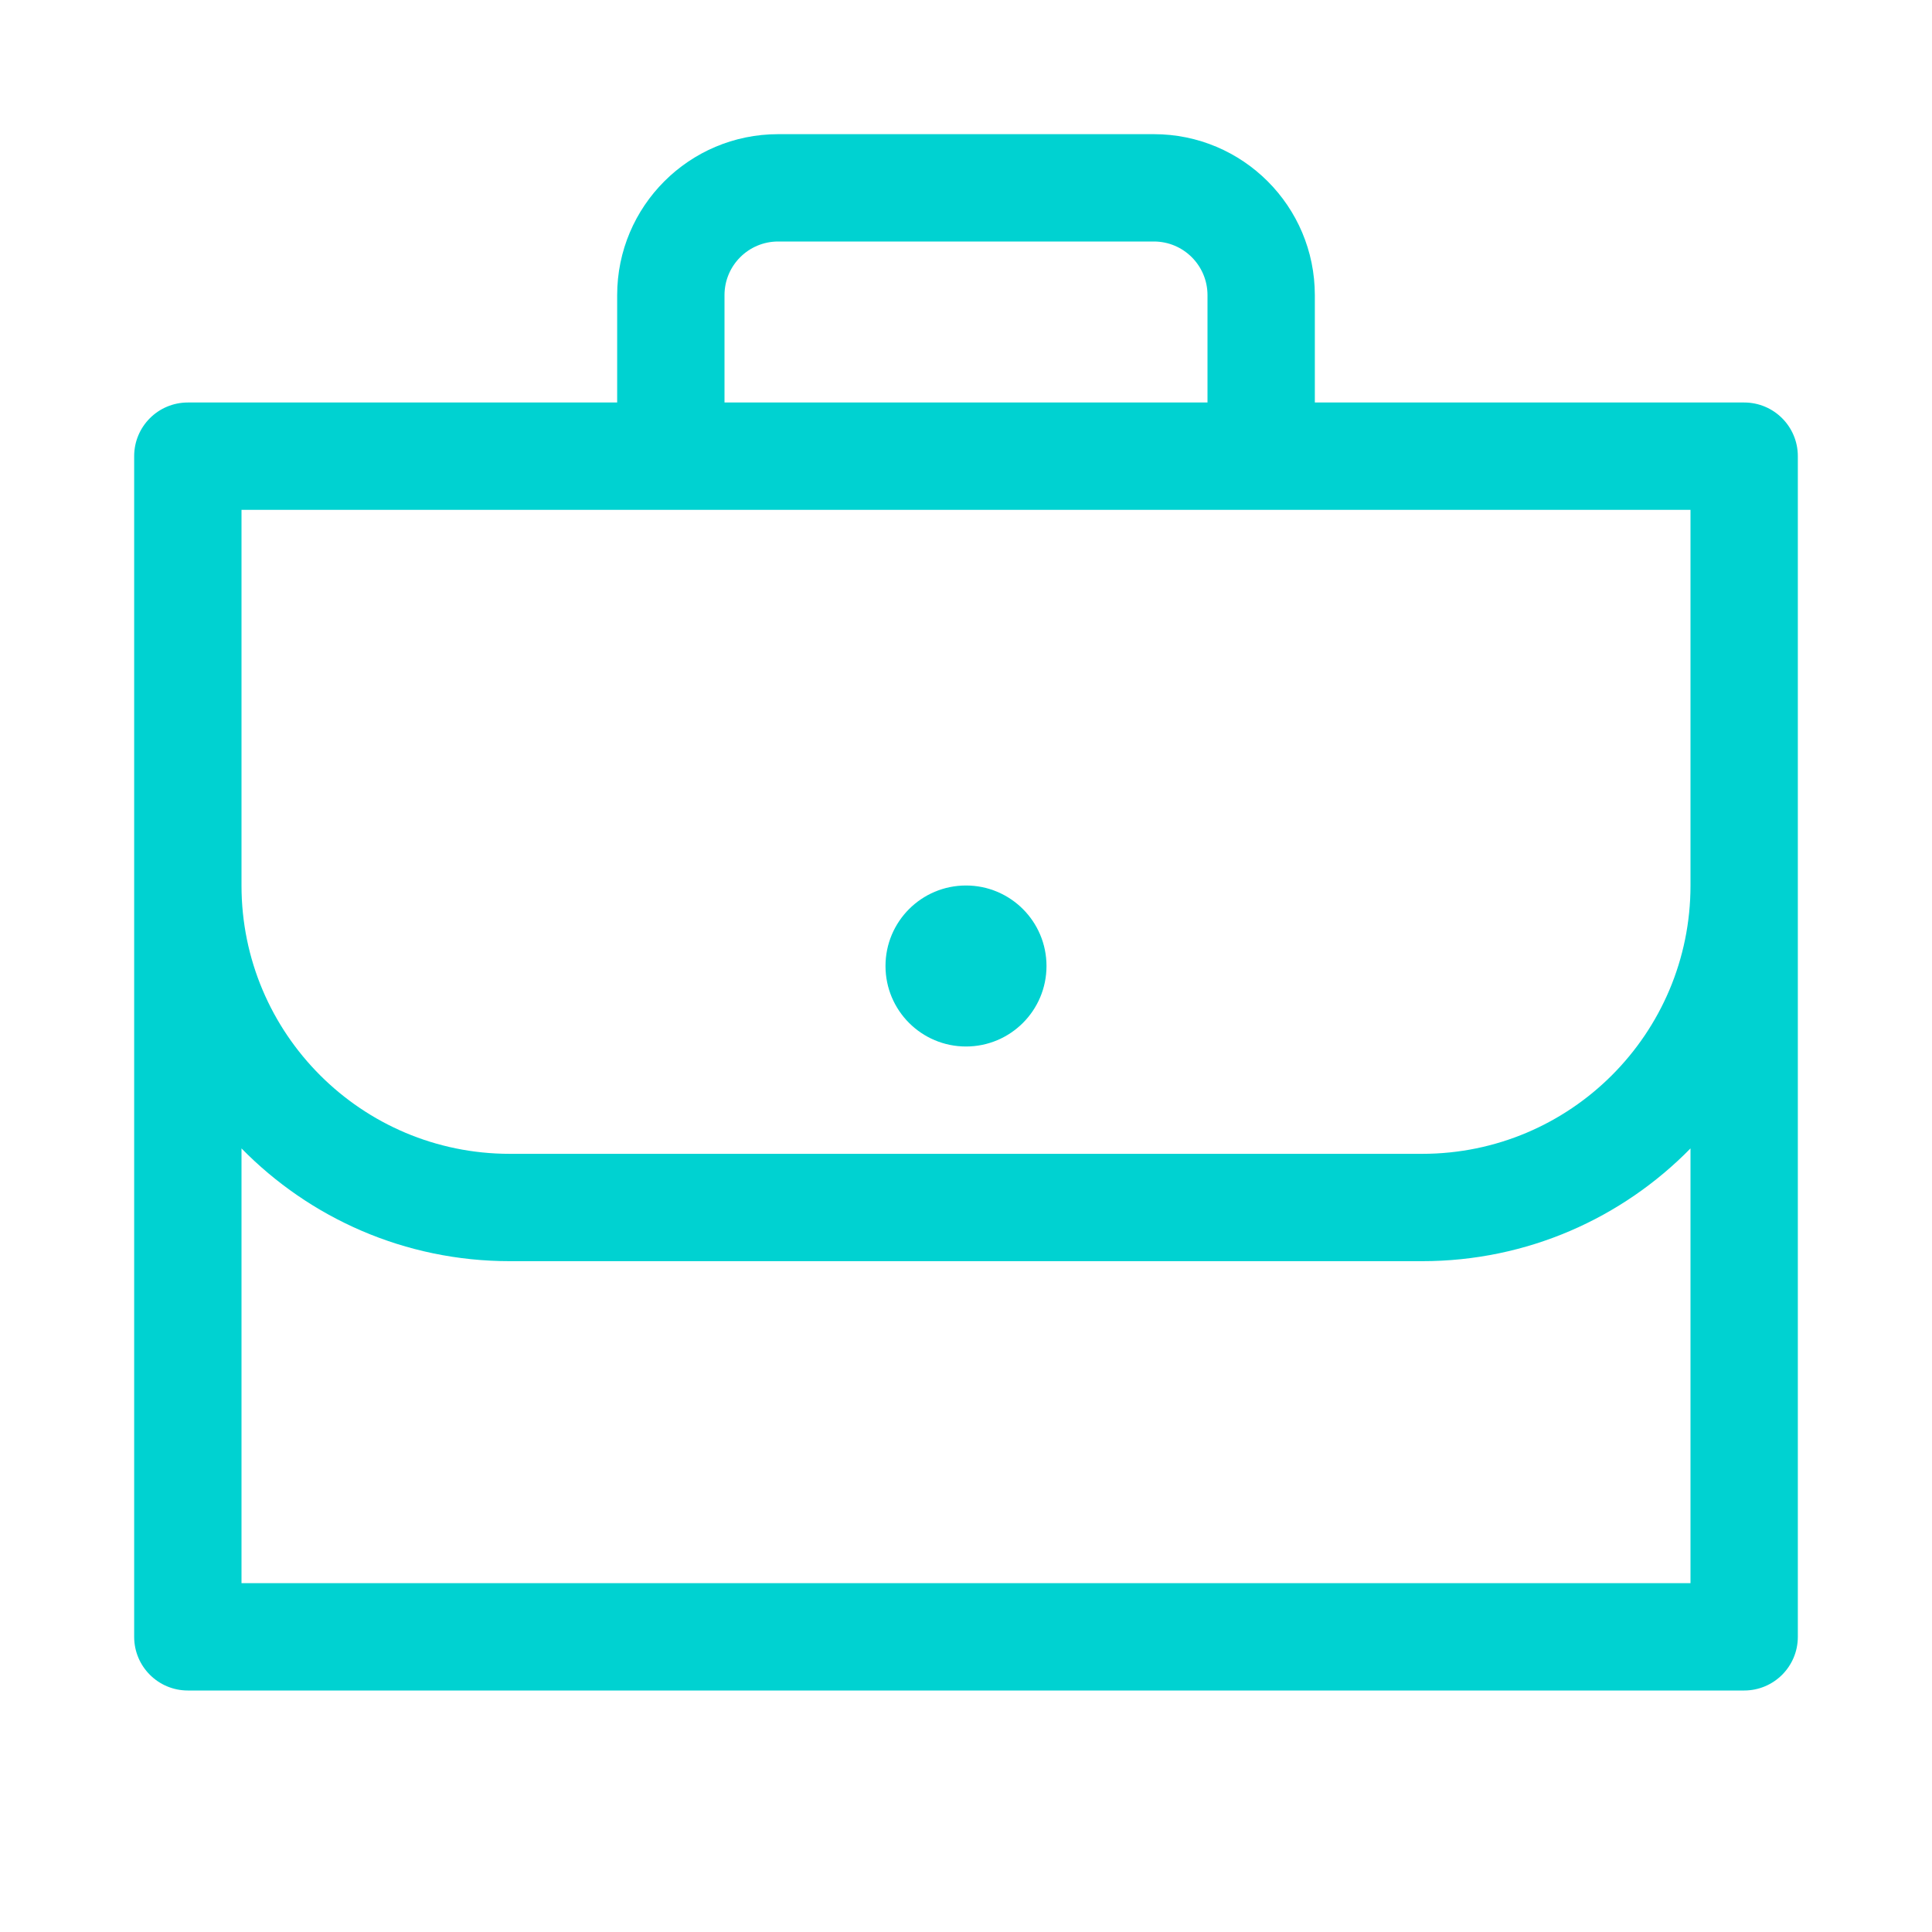 <svg width="72" height="72" viewBox="0 0 72 72" fill="none" xmlns="http://www.w3.org/2000/svg">
<g clip-path="url(#clip0_238_101)">
<path d="M39 36C39 37.657 37.657 39 36 39C34.343 39 33 37.657 33 36C33 34.343 34.343 33 36 33C37.657 33 39 34.343 39 36Z" fill="#00D2D1"/>
<path fill-rule="evenodd" clip-rule="evenodd" d="M49 15V11C49 7.686 46.314 5 43 5H29C25.686 5 23 7.686 23 11V15H7C5.895 15 5 15.895 5 17V61C5 62.105 5.895 63 7 63H65C66.105 63 67 62.105 67 61V17C67 15.895 66.105 15 65 15H49ZM43 9H29C27.895 9 27 9.895 27 11V15H45V11C45 9.895 44.105 9 43 9ZM63 19V33C63 38.523 58.523 43 53 43H19C13.477 43 9 38.523 9 33V19H63ZM19 47C15.083 47 11.541 45.391 9 42.798V59H63V42.798C60.459 45.391 56.917 47 53 47H19Z" fill="#00D2D1"/>
</g>
<defs>
<clipPath id="clip0_238_101">
<rect width="72" height="72" fill="white"/>
</clipPath>
</defs>
</svg>
